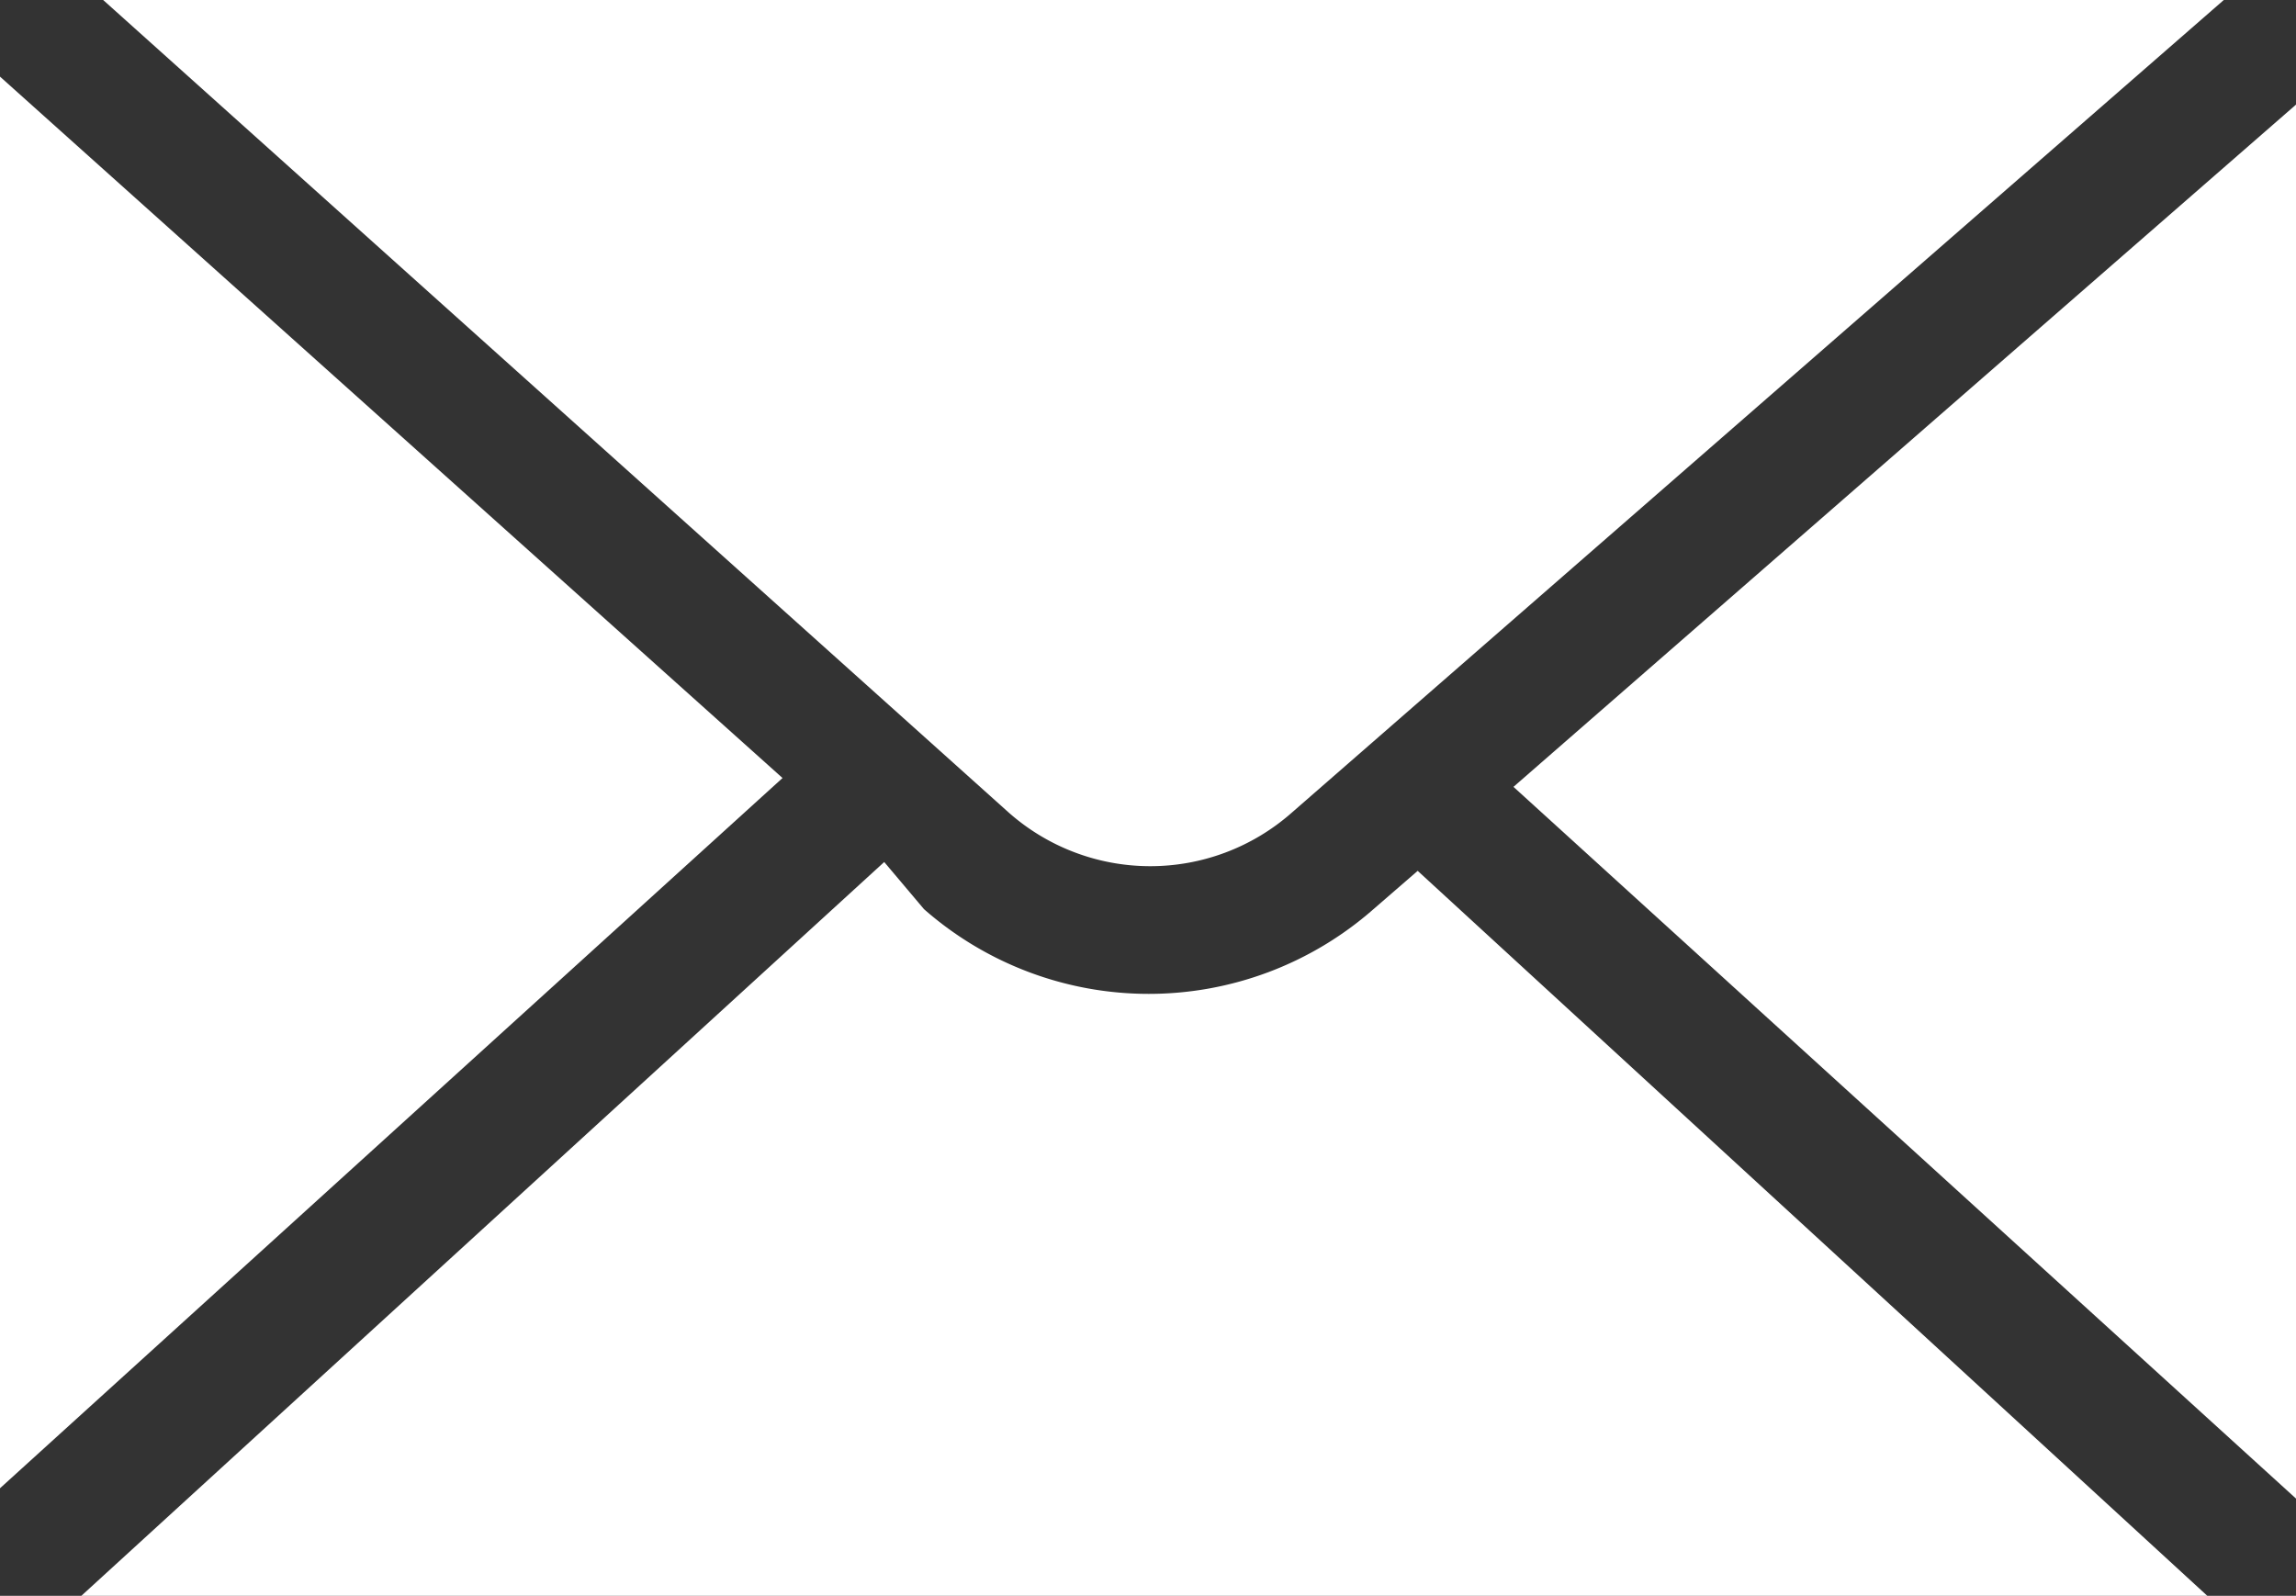 <svg id="Capa_1" data-name="Capa 1" xmlns="http://www.w3.org/2000/svg" viewBox="0 0 15.58 10.83"><rect x="0" y="0" width="15.58" height="10.83" fill="#333333" stroke="none"/><defs><style>.cls-1{fill:#fff;}</style></defs><title>web</title><g id="Grupo_101" data-name="Grupo 101"><path id="Trazado_177" data-name="Trazado 177" class="cls-1" d="M15.58,10.17V.71L10.27,5.34Z"/><path id="Trazado_178" data-name="Trazado 178" class="cls-1" d="M0,.52H0V10.1L5.31,5.28Z"/><path id="Trazado_179" data-name="Trazado 179" class="cls-1" d="M8.76,5.52,15.09,0H.7L6.84,5.51A1.45,1.45,0,0,0,8.76,5.52Z"/><path id="Trazado_180" data-name="Trazado 180" class="cls-1" d="M9.32,6.17a2.31,2.31,0,0,1-3.05,0L6,5.85l-5.47,5H15L9.62,5.91Z"/></g></svg>